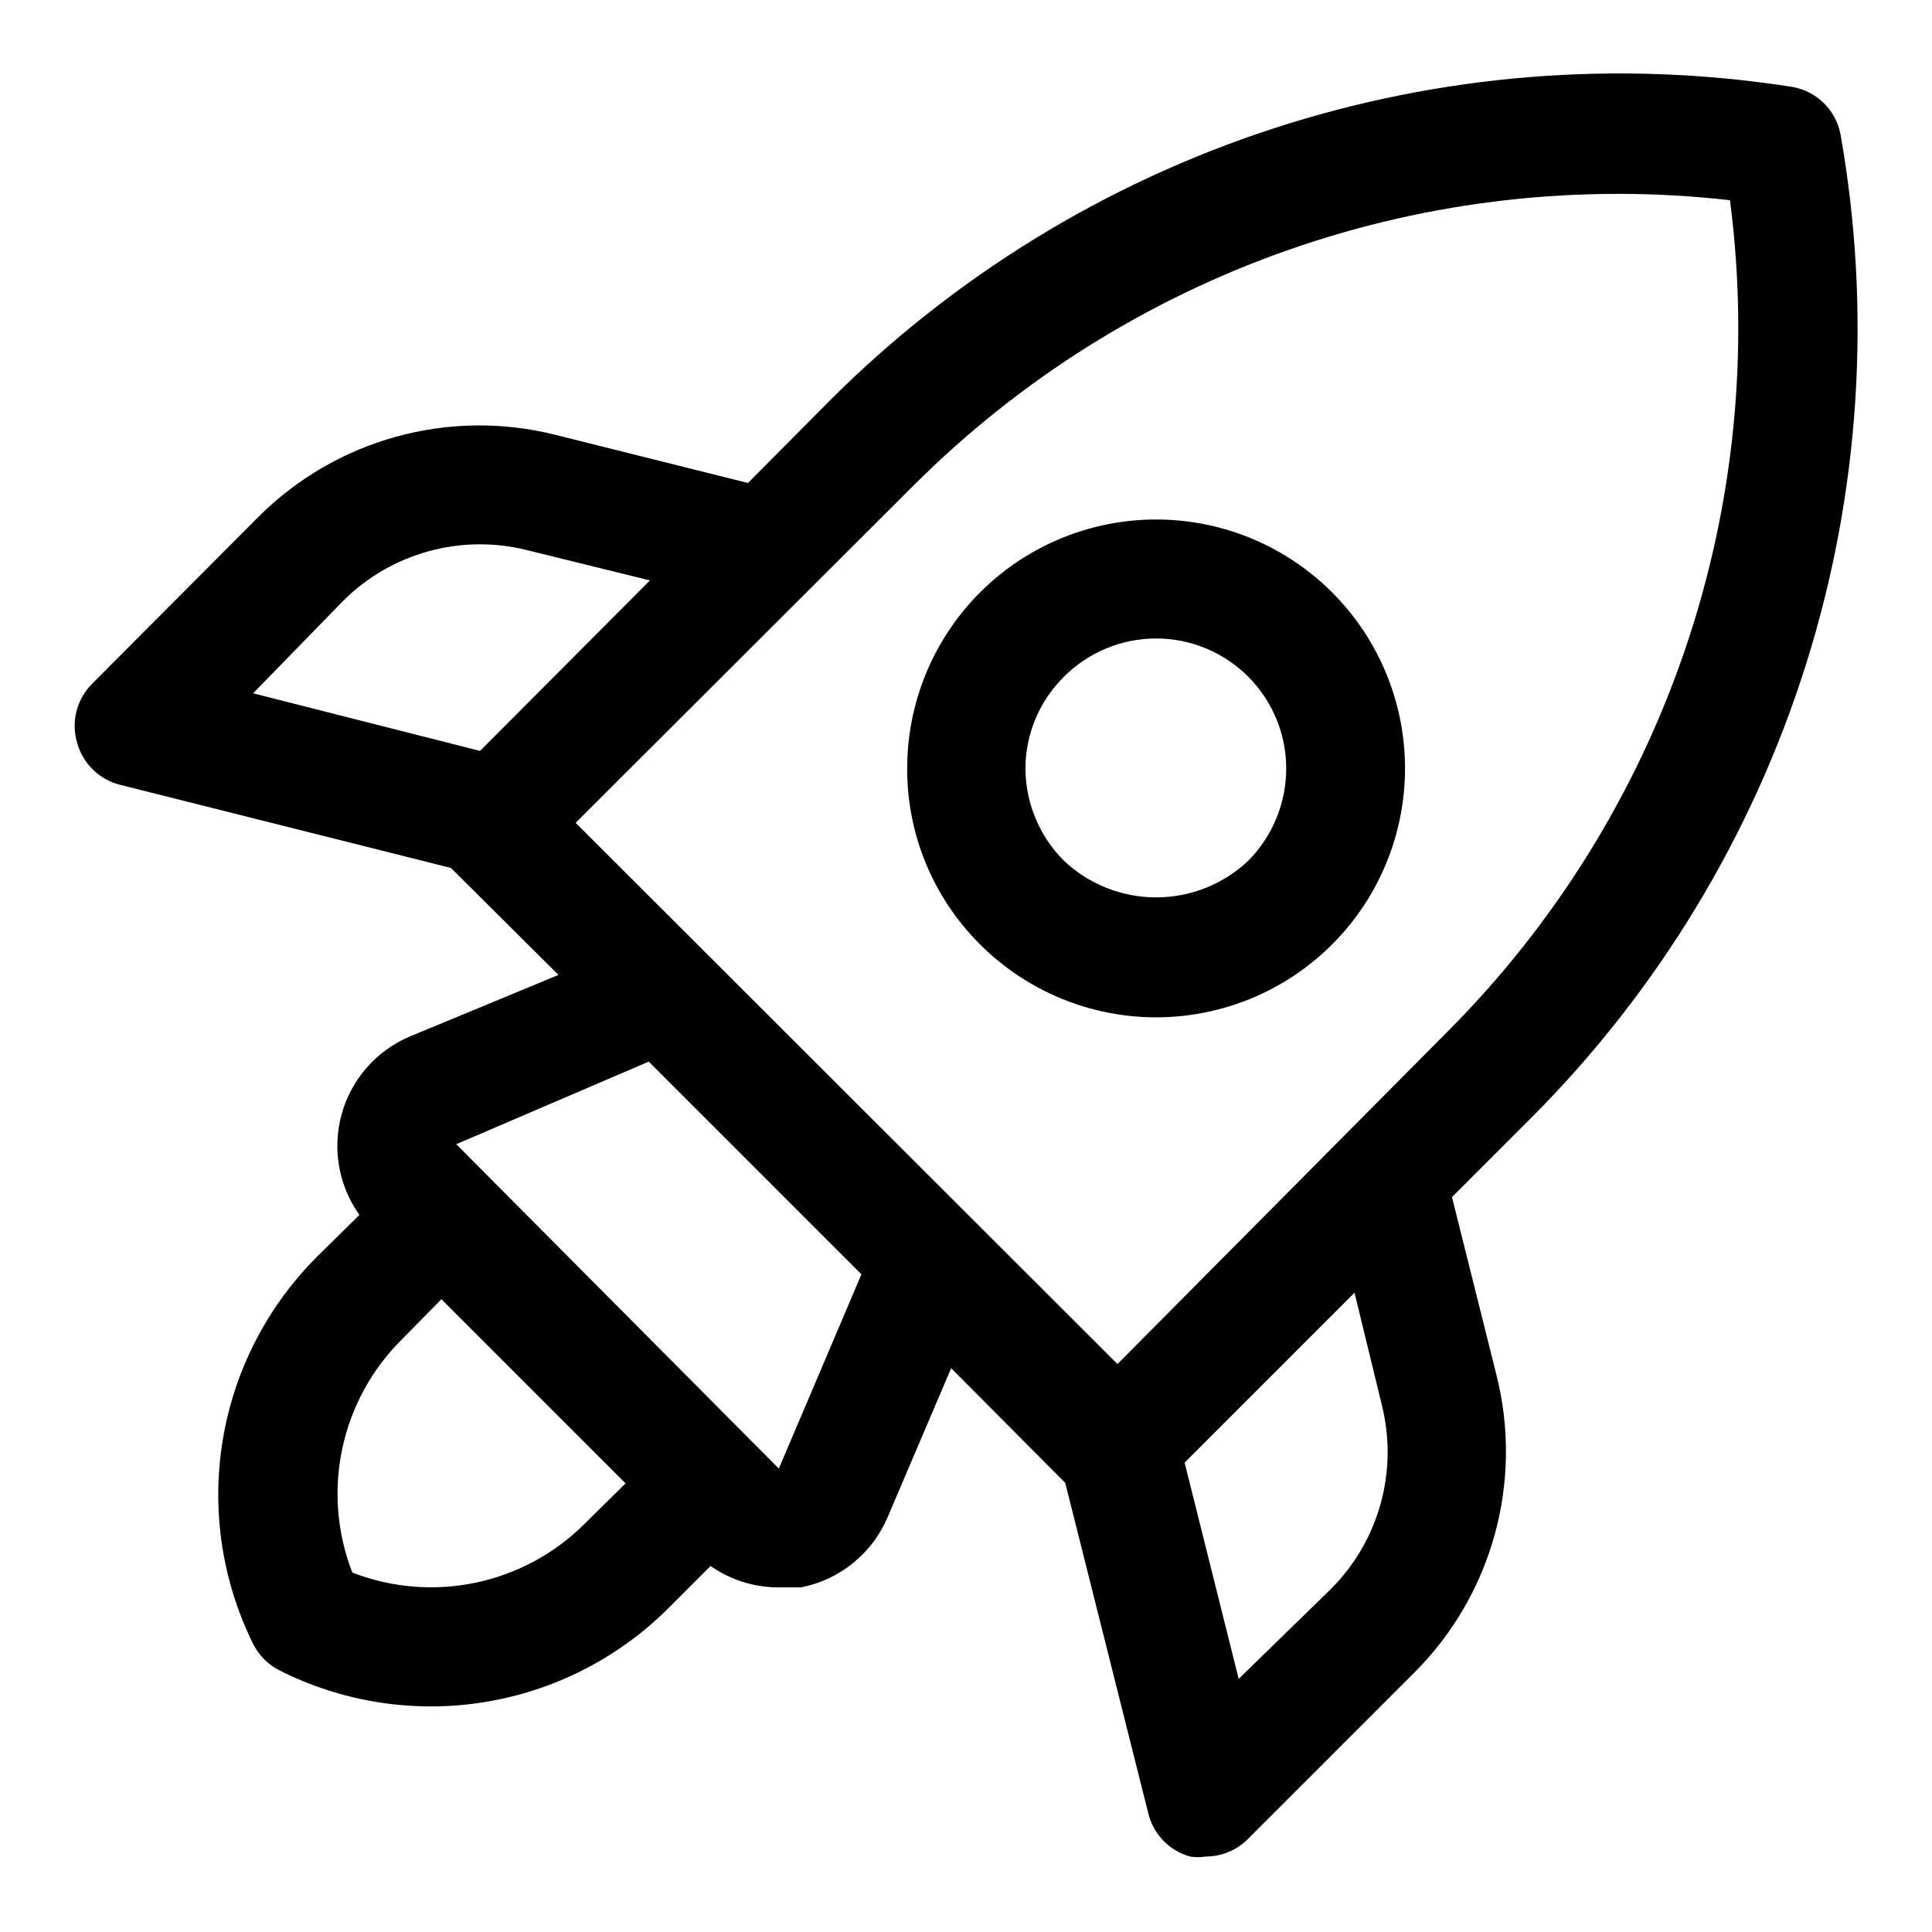 <?xml version="1.0" encoding="UTF-8"?>
<!-- Uploaded to: SVG Repo, www.svgrepo.com, Generator: SVG Repo Mixer Tools -->
<svg fill="#000000" width="800px" height="800px" version="1.1" viewBox="144 144 512 512" xmlns="http://www.w3.org/2000/svg">
 <g>
  <path d="m631.75 179.58c-0.609-3.191-2.195-6.113-4.535-8.371-2.34-2.254-5.32-3.731-8.531-4.223-46.043-7.164-93.129-3.352-137.42 11.121s-84.543 39.195-117.47 72.164l-21.57 21.727-51.012-12.754c-28.234-7.098-58.125 1.152-78.719 21.727l-44.086 44.242c-2.023 2.019-3.457 4.551-4.152 7.324-0.691 2.773-0.617 5.684 0.219 8.418 0.75 2.676 2.191 5.102 4.184 7.039 1.988 1.934 4.457 3.309 7.152 3.984l87.695 22.043 28.496 28.34-39.52 16.371c-8.758 3.754-15.348 11.273-17.914 20.449-2.57 9.18-0.848 19.023 4.688 26.781l-11.18 11.02 0.004 0.004c-13.23 13.172-21.988 30.168-25.039 48.586-3.051 18.418-0.242 37.328 8.035 54.062 1.527 3.07 4.016 5.559 7.086 7.086 16.758 8.426 35.746 11.348 54.262 8.352 18.516-2.996 35.613-11.758 48.859-25.039l11.023-11.023c5.262 3.676 11.527 5.656 17.945 5.668h5.984c10.273-1.988 18.887-8.949 22.984-18.578l16.848-39.516 30.23 30.387 22.043 87.695h-0.004c0.676 2.691 2.051 5.16 3.984 7.148 1.938 1.992 4.363 3.434 7.039 4.184 1.406 0.23 2.84 0.23 4.25 0 4.129-0.016 8.086-1.656 11.02-4.562l44.242-44.242c20.574-20.598 28.824-50.484 21.727-78.719l-11.809-47.23 20.781-20.781v-0.004c33.672-33.668 58.727-74.961 73.035-120.38 14.305-45.414 17.445-93.613 9.148-140.5zm-245.61 93.047c28.062-28.039 62.086-49.395 99.535-62.477 37.449-13.082 77.367-17.559 116.79-13.094 5.195 40.023 1.141 80.707-11.852 118.92-12.992 38.215-34.574 72.938-63.094 101.5l-87.379 88.012-143.59-143.43zm-151.14 30.543c12.754-12.672 31.211-17.75 48.648-13.383l32.59 8.031-45.027 45.184-60.141-15.27zm2.363 257.57c-4.059-10.445-4.984-21.844-2.664-32.805 2.32-10.965 7.789-21.012 15.73-28.914l10.547-10.707 48.805 48.805-10.707 10.547 0.004 0.004c-7.902 7.945-17.949 13.41-28.91 15.73-10.961 2.32-22.363 1.398-32.805-2.66zm113.04-27.551-85.492-85.965 51.012-21.883 56.363 56.363zm159.8-16.848c4.367 17.441-0.707 35.895-13.383 48.648l-24.559 23.93-14.328-57.309 45.027-45.027z"/>
  <path d="m403.78 394.33c14.492 14.461 34.875 21.375 55.176 18.715 20.297-2.66 38.211-14.598 48.484-32.305 10.273-17.711 11.742-39.188 3.977-58.129-7.766-18.941-23.887-33.207-43.637-38.605-19.746-5.402-40.883-1.324-57.211 11.027-16.324 12.355-25.988 31.59-26.156 52.062-0.195 17.715 6.789 34.758 19.367 47.234zm22.199-71.004v-0.004c6.465-6.477 15.242-10.117 24.398-10.121 9.152 0 17.93 3.637 24.398 10.113 6.469 6.477 10.098 15.258 10.086 24.41-0.023 9.145-3.641 17.91-10.078 24.406-6.602 6.219-15.328 9.688-24.402 9.688-9.07 0-17.801-3.469-24.402-9.688-6.492-6.469-10.168-15.238-10.234-24.406 0.012-9.172 3.699-17.961 10.234-24.402z"/>
 </g>
</svg>